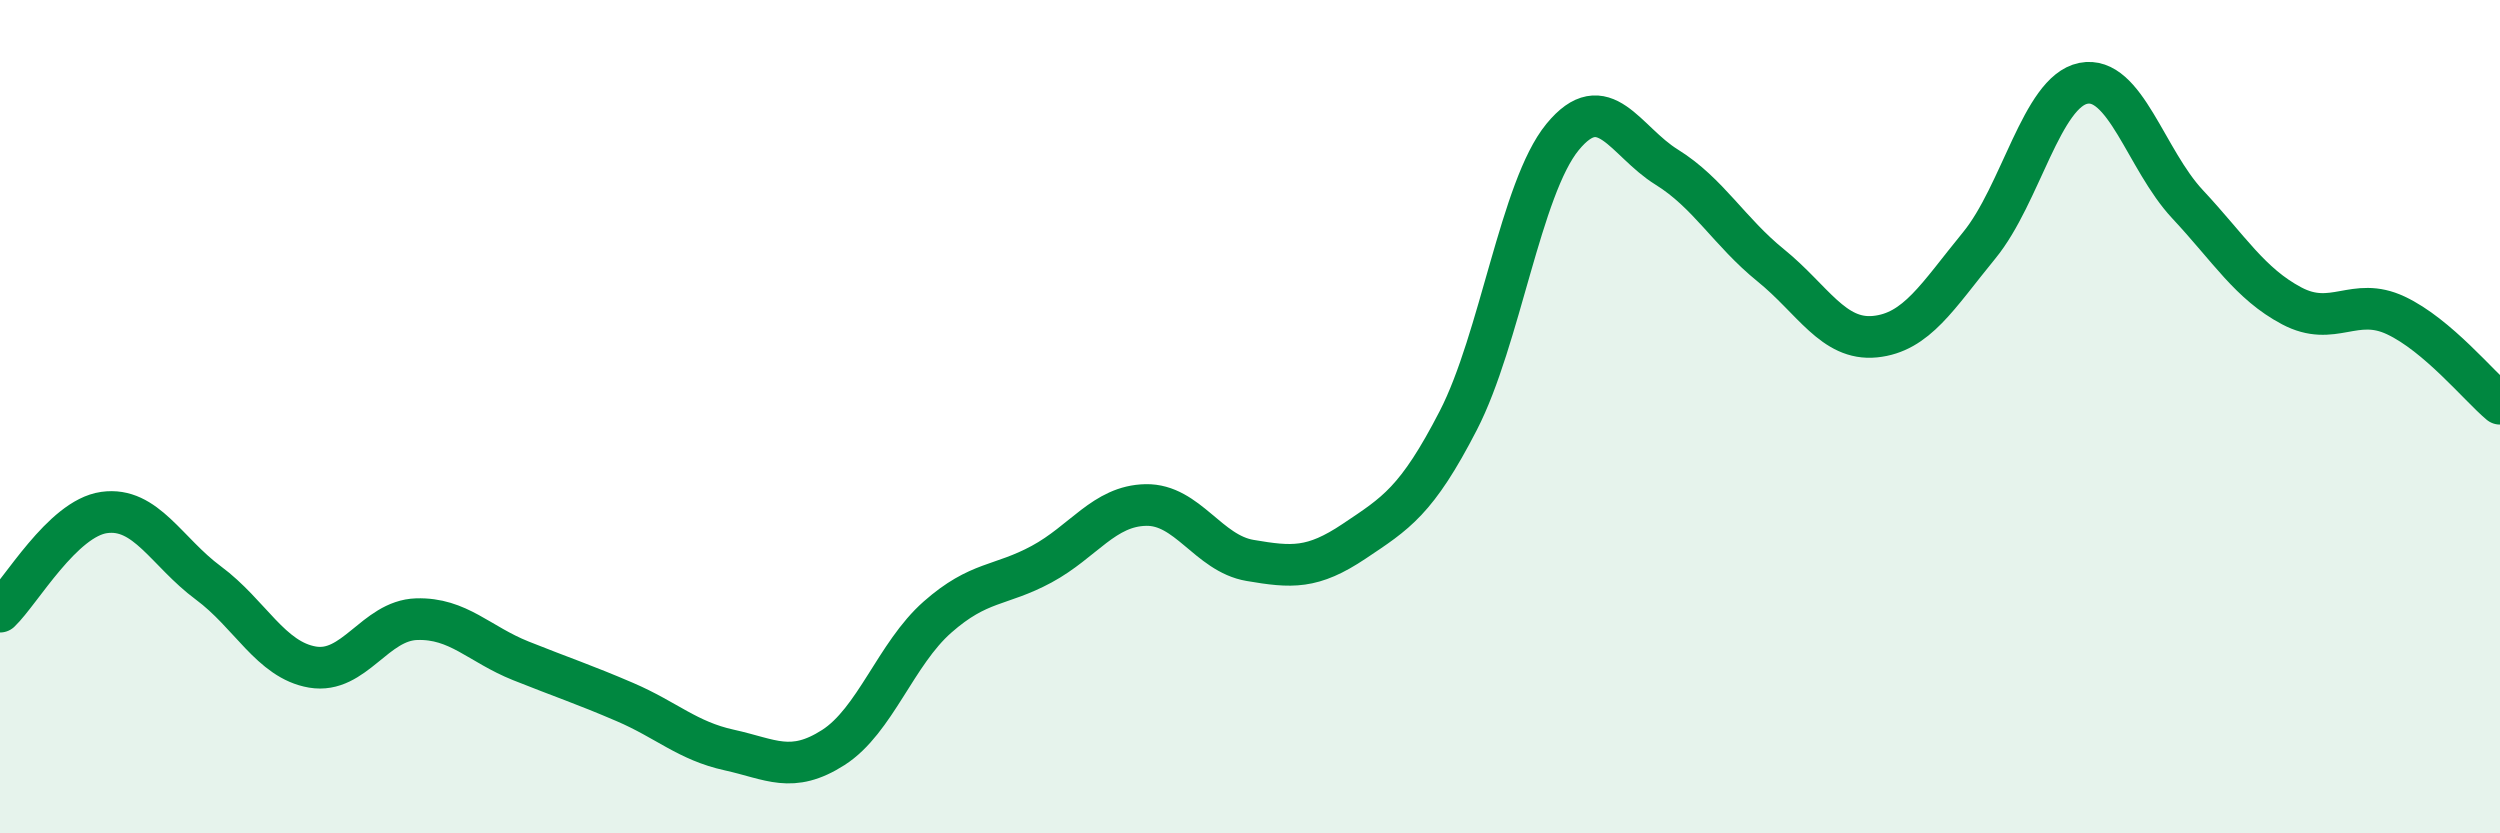 
    <svg width="60" height="20" viewBox="0 0 60 20" xmlns="http://www.w3.org/2000/svg">
      <path
        d="M 0,14.68 C 0.5,14.2 1.5,12.44 2.5,12.3 C 3.5,12.16 4,13.25 5,13.99 C 6,14.73 6.5,15.84 7.5,16.01 C 8.5,16.18 9,14.89 10,14.86 C 11,14.83 11.5,15.46 12.5,15.86 C 13.5,16.26 14,16.42 15,16.85 C 16,17.28 16.5,17.78 17.5,18 C 18.5,18.22 19,18.58 20,17.94 C 21,17.3 21.5,15.69 22.5,14.81 C 23.5,13.93 24,14.08 25,13.54 C 26,13 26.5,12.14 27.5,12.12 C 28.5,12.1 29,13.28 30,13.45 C 31,13.62 31.5,13.66 32.5,12.99 C 33.5,12.32 34,12.03 35,10.09 C 36,8.15 36.5,4.51 37.5,3.29 C 38.5,2.07 39,3.39 40,4.01 C 41,4.63 41.5,5.56 42.5,6.37 C 43.5,7.18 44,8.18 45,8.08 C 46,7.98 46.5,7.11 47.5,5.89 C 48.5,4.67 49,2.2 50,2 C 51,1.8 51.5,3.83 52.5,4.9 C 53.5,5.97 54,6.81 55,7.34 C 56,7.87 56.5,7.1 57.5,7.57 C 58.5,8.04 59.5,9.27 60,9.69L60 20L0 20Z"
        fill="#008740"
        opacity="0.1"
        stroke-linecap="round"
        stroke-linejoin="round"
      />
      <path
        d="M 0,14.68 C 0.5,14.2 1.5,12.44 2.5,12.3 C 3.5,12.16 4,13.25 5,13.99 C 6,14.73 6.5,15.84 7.5,16.01 C 8.5,16.18 9,14.89 10,14.86 C 11,14.83 11.5,15.46 12.5,15.86 C 13.5,16.26 14,16.42 15,16.85 C 16,17.28 16.5,17.78 17.5,18 C 18.5,18.22 19,18.58 20,17.94 C 21,17.3 21.5,15.69 22.5,14.81 C 23.5,13.93 24,14.08 25,13.54 C 26,13 26.5,12.14 27.5,12.12 C 28.5,12.1 29,13.28 30,13.45 C 31,13.62 31.5,13.66 32.5,12.99 C 33.5,12.32 34,12.03 35,10.09 C 36,8.15 36.5,4.51 37.5,3.29 C 38.5,2.07 39,3.39 40,4.01 C 41,4.63 41.5,5.56 42.5,6.37 C 43.5,7.18 44,8.18 45,8.08 C 46,7.98 46.5,7.11 47.5,5.89 C 48.5,4.67 49,2.2 50,2 C 51,1.8 51.5,3.83 52.5,4.9 C 53.5,5.97 54,6.81 55,7.34 C 56,7.87 56.5,7.1 57.5,7.57 C 58.5,8.04 59.5,9.27 60,9.69"
        stroke="#008740"
        stroke-width="1"
        fill="none"
        stroke-linecap="round"
        stroke-linejoin="round"
      />
    </svg>
  